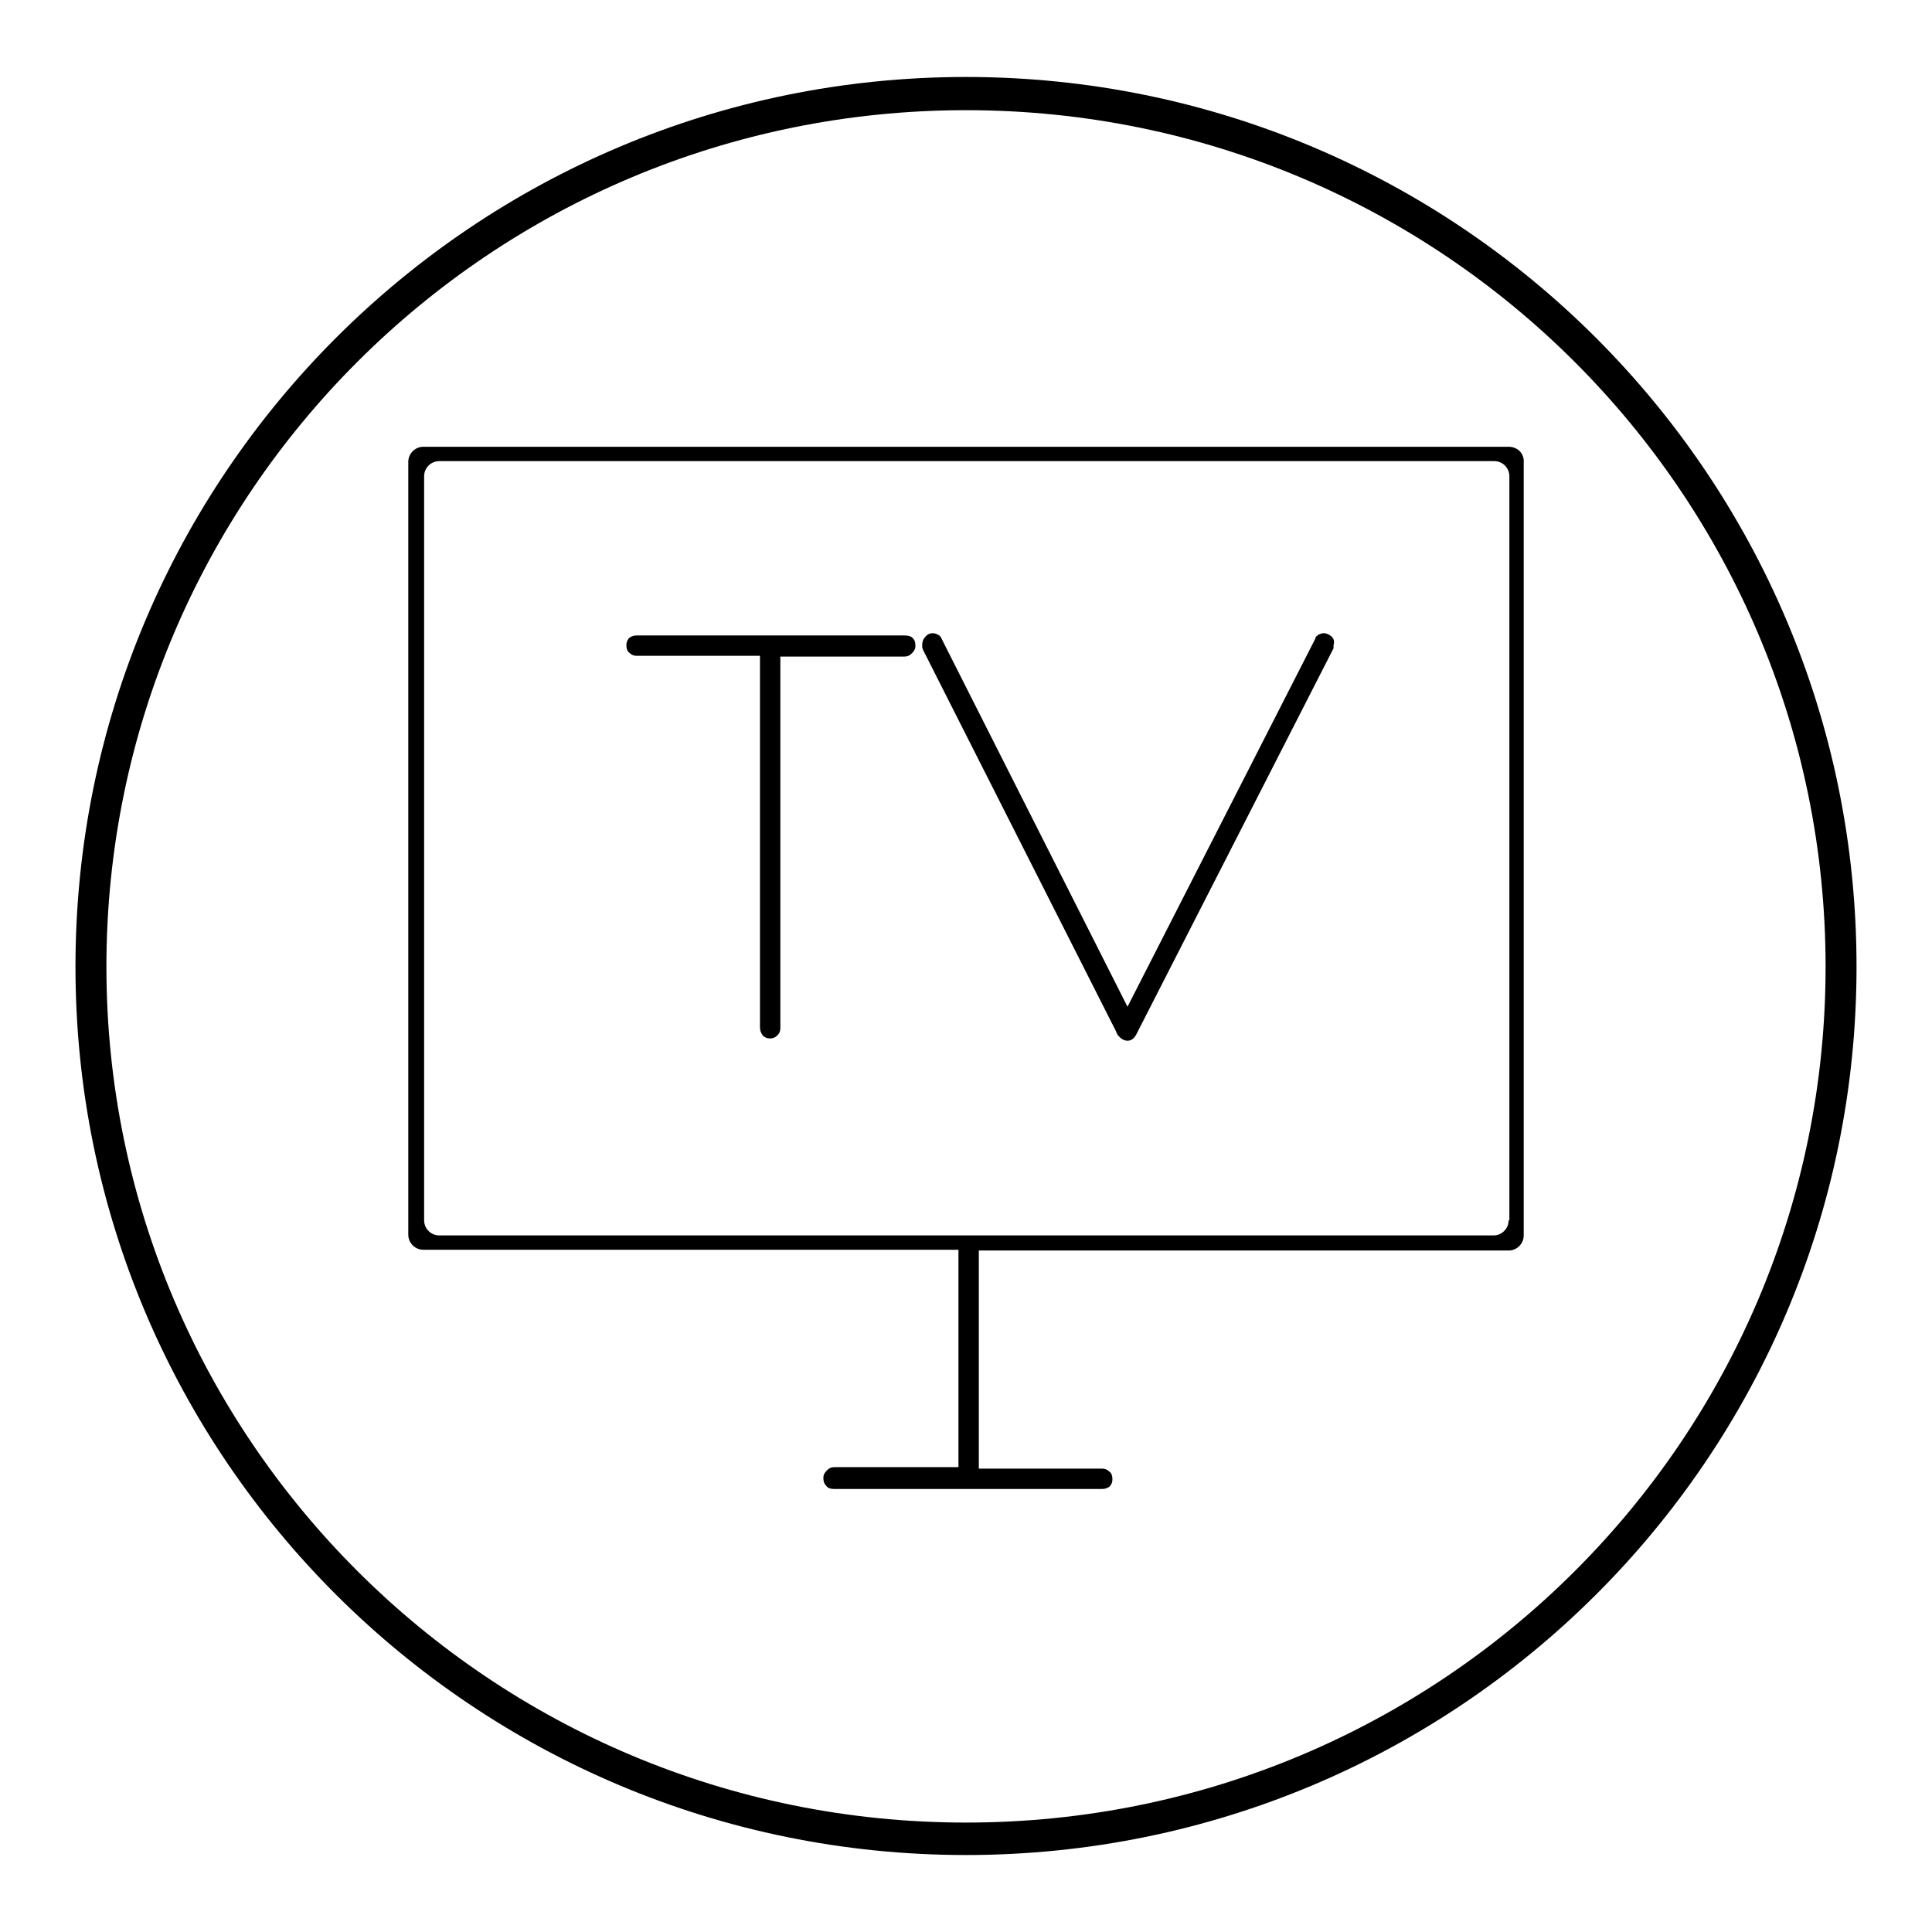 <?xml version="1.0" encoding="utf-8"?>
<!-- Svg Vector Icons : http://www.onlinewebfonts.com/icon -->
<!DOCTYPE svg PUBLIC "-//W3C//DTD SVG 1.1//EN" "http://www.w3.org/Graphics/SVG/1.1/DTD/svg11.dtd">
<svg version="1.1" xmlns="http://www.w3.org/2000/svg" xmlns:xlink="http://www.w3.org/1999/xlink" x="0px" y="0px" viewBox="0 0 256 256" enable-background="new 0 0 256 256" xml:space="preserve">
<g><g><path fill="#000000" d="M128,128"/><path fill="#000000" d="M199.9,59.2H56.1c-1.1,0-2,0.9-2,2v102.4c0,1.1,0.9,2,2,2h70.9v28.8h-16.4c-0.4,0-0.7,0.1-1,0.4c-0.3,0.3-0.5,0.6-0.5,1c0,0.5,0.1,0.8,0.4,1.1c0.2,0.3,0.6,0.4,1.1,0.4H146c0.4,0,0.7-0.1,1-0.3c0.2-0.2,0.4-0.5,0.4-1c0-0.4-0.1-0.8-0.4-1c-0.3-0.3-0.6-0.4-1-0.4h-16.3v-28.9h70.2c1.1,0,2-0.9,2-2V61.3C202,60.1,201.1,59.2,199.9,59.2z M199.9,161.7c0,1.1-0.9,2-2,2H58.2c-1.1,0-2-0.9-2-2V63.1c0-1.1,0.9-2,2-2H198c1.1,0,2,0.9,2,2V161.7L199.9,161.7z"/><path fill="#000000" d="M119.8,84.2H84.4c-0.4,0-0.7,0.1-1,0.3c-0.2,0.2-0.4,0.5-0.4,1c0,0.4,0.1,0.8,0.4,1c0.3,0.3,0.6,0.4,1,0.4h16.3v49.2c0,0.4,0.1,0.7,0.3,1c0.1,0.2,0.5,0.5,1,0.5c0.4,0,0.7-0.1,1-0.4c0.3-0.3,0.4-0.6,0.4-1V87h16.4c0.4,0,0.7-0.1,1-0.4c0.3-0.3,0.5-0.6,0.5-1c0-0.5-0.1-0.8-0.4-1.1C120.7,84.3,120.3,84.2,119.8,84.2z"/><path fill="#000000" d="M176.4,84.3c-0.3-0.2-0.6-0.4-1-0.4c-0.2,0-0.5,0.1-0.7,0.2c-0.1,0.1-0.3,0.2-0.4,0.4l0,0.1l-24.9,48.8l-24.6-48.7c-0.1-0.3-0.3-0.5-0.5-0.6c-0.2-0.1-0.5-0.2-0.7-0.2c-0.3,0-0.7,0.1-1,0.5c-0.3,0.3-0.4,0.7-0.4,1c0,0.1,0,0.3,0,0.4c0,0.1,0.1,0.2,0.1,0.3l25.6,50.6c0,0,0,0.1,0.1,0.2l0,0.1c0.5,0.7,1,0.9,1.4,0.9c0.5,0,0.9-0.3,1.2-0.9c0-0.1,0.1-0.1,0.1-0.2l26-50.9v-0.1c0-0.1,0-0.2,0-0.3C176.9,84.8,176.6,84.5,176.4,84.3z"/><path fill="#000000" d="M128,10.2c-65.1,0-118,52.7-118,117.9c0,65.1,52.9,117.7,118,117.7c65.1,0,118-52.6,118-117.7C246,62.9,193.1,10.2,128,10.2L128,10.2z M128,14.6c63,0,113.9,50.9,113.9,113.5c0,62.6-50.9,113.4-113.9,113.4S14.1,190.6,14.1,128.1C14.1,65.5,65,14.6,128,14.6L128,14.6z"/></g></g>
</svg>